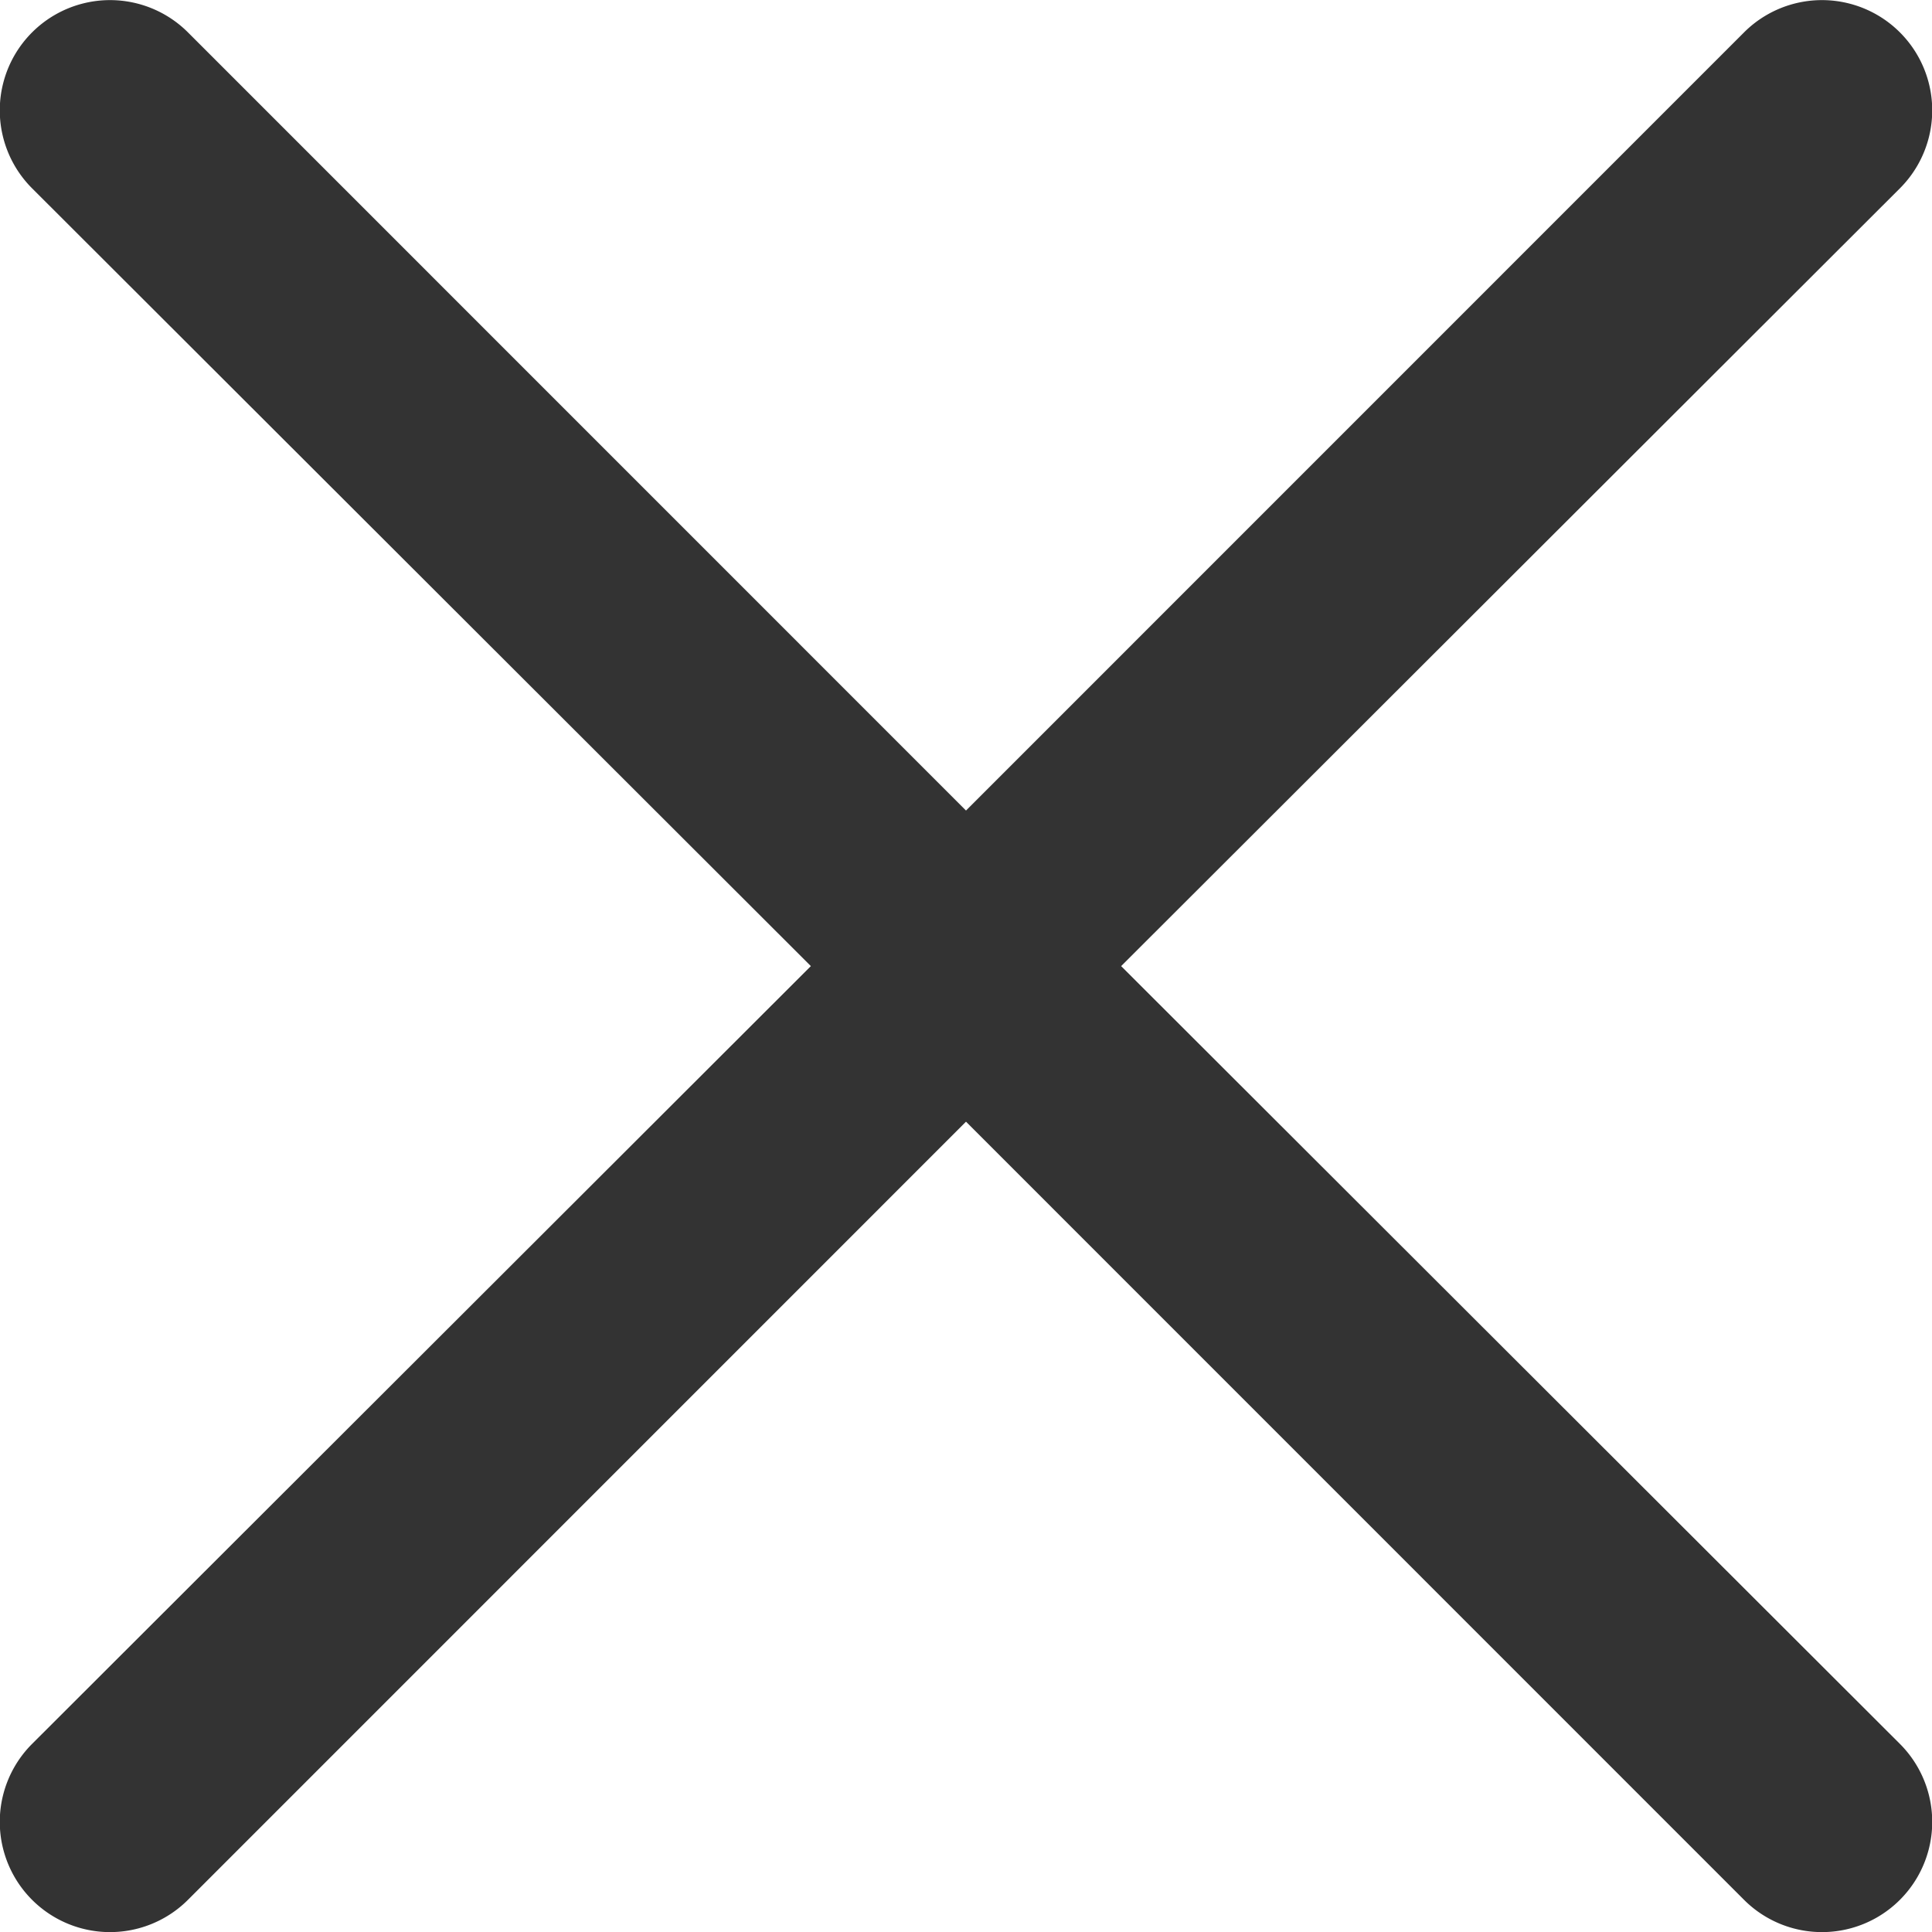 <svg xmlns="http://www.w3.org/2000/svg" width="17.56" height="17.562" viewBox="0 0 17.56 17.562">
  <defs>
    <style>
      .cls-1 {
        fill: #333;
        fill-rule: evenodd;
      }
    </style>
  </defs>
  <path id="圆角矩形_7_拷贝" data-name="圆角矩形 7 拷贝" class="cls-1" d="M1549.41,45l7.08,7.071a1,1,0,0,1-1.42,1.414L1548,46.414l-7.07,7.071a1,1,0,0,1-1.42-1.414L1546.59,45l-7.08-7.071a1,1,0,0,1,1.42-1.414l7.07,7.071,7.07-7.071a1,1,0,0,1,1.42,1.414Z" transform="translate(-1539.22 -36.219)"/>
</svg>
